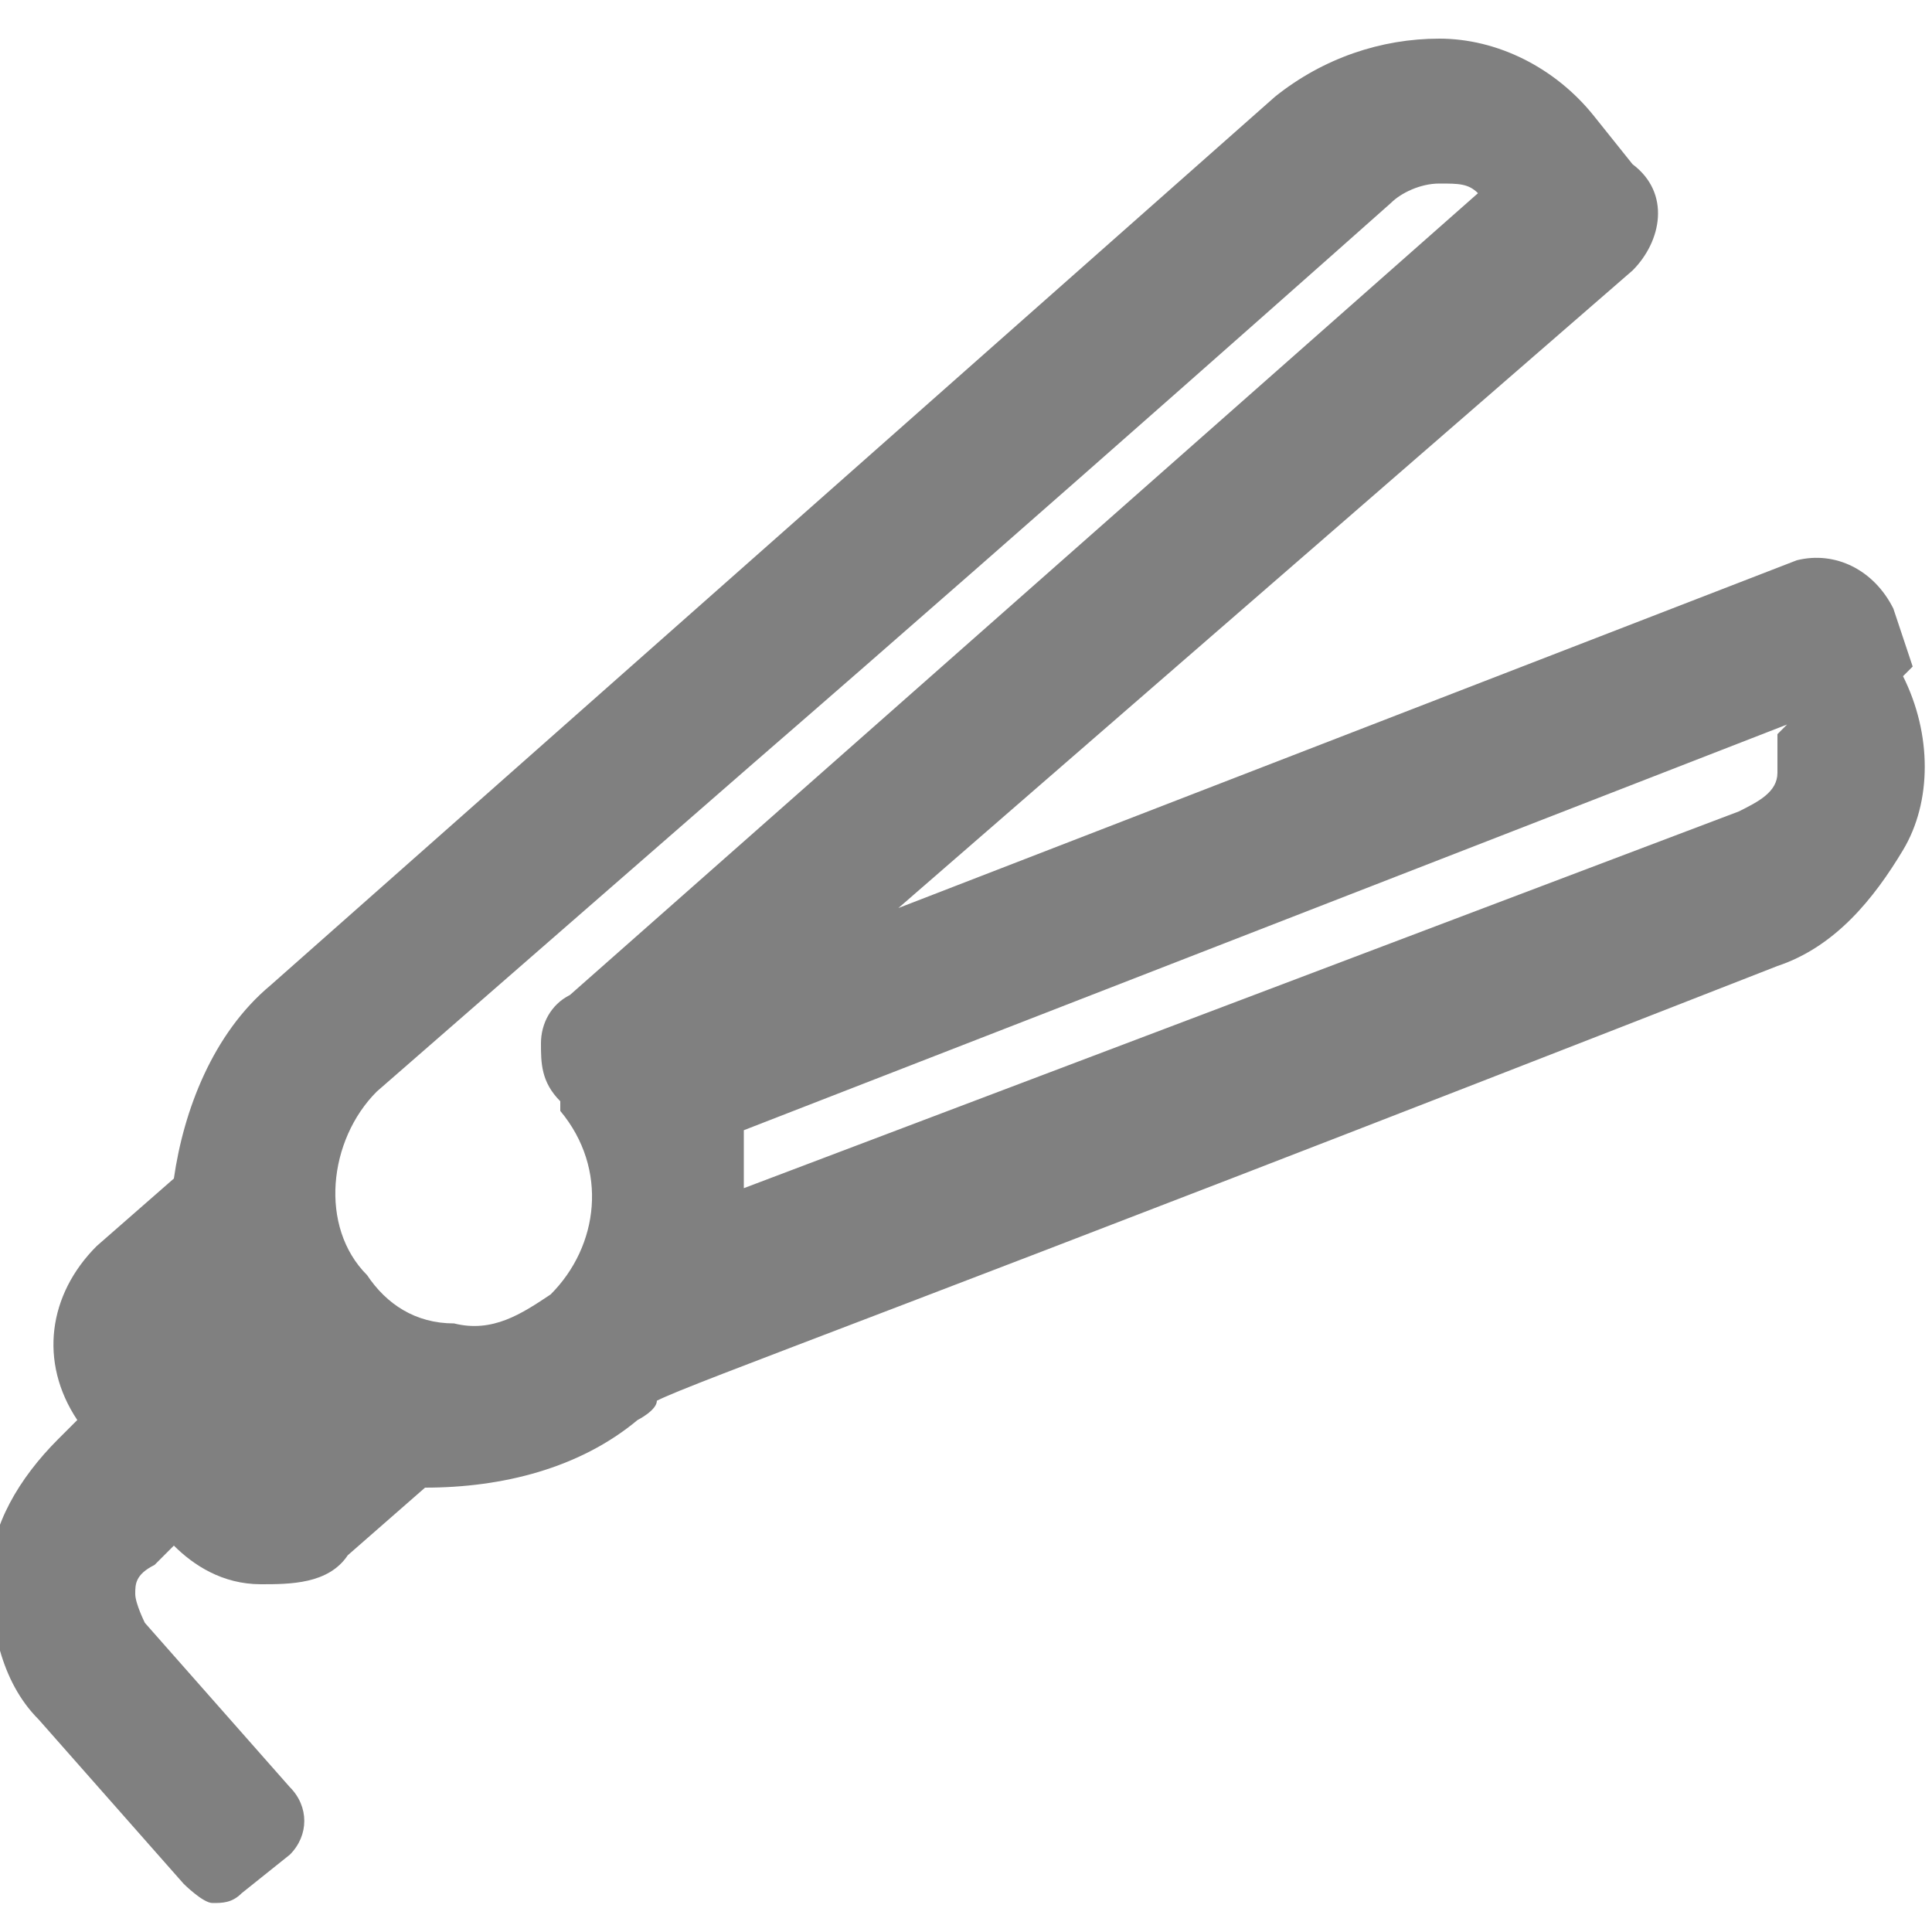 <?xml version="1.0" encoding="UTF-8"?>
<svg id="_レイヤー_2" xmlns="http://www.w3.org/2000/svg" version="1.1" viewBox="0 0 20 20">
  <!-- Generator: Adobe Illustrator 29.5.1, SVG Export Plug-In . SVG Version: 2.1.0 Build 141)  -->
  <defs>
    <style>
      .st0 {
        fill: gray;
      }
    </style>
  </defs>
  <path class="st0" d="M19.8,6.9l-.2-.6c-.2-.4-.6-.6-1-.5l-9.3,3.6,7.6-6.6c.3-.3.4-.8,0-1.1l-.4-.5c-.4-.5-1-.8-1.6-.8-.6,0-1.2.2-1.7.6L2.8,10.2c-.6.5-.9,1.3-1,2l-.8.7c-.5.5-.6,1.2-.2,1.8l-.2.2c-.4.4-.7.9-.7,1.4,0,.5.1,1.1.5,1.5l1.5,1.7c0,0,.2.2.3.2h0,0c.1,0,.2,0,.3-.1l.5-.4c.2-.2.2-.5,0-.7l-1.5-1.7c0,0-.1-.2-.1-.3,0-.1,0-.2.2-.3l.2-.2c.2.2.5.4.9.4.3,0,.7,0,.9-.3l.8-.7c.8,0,1.6-.2,2.2-.7,0,0,.2-.1.2-.2.4-.2,2.4-.9,11.6-4.5.6-.2,1-.7,1.3-1.2s.3-1.2,0-1.8ZM5.8,11.5c.5.6.4,1.4-.1,1.9-.3.2-.6.4-1,.3-.4,0-.7-.2-.9-.5-.5-.5-.4-1.4.1-1.9l3.9-3.4c3-2.6,6.6-5.8,6.6-5.8.1-.1.3-.2.5-.2h0c.2,0,.3,0,.4.1L5.9,10.3c-.2.1-.3.3-.3.5,0,.2,0,.4.2.6ZM18.4,7.6c0,.1,0,.3,0,.4,0,.2-.2.3-.4.4l-10.3,3.9c0-.2,0-.4,0-.6h0l10.8-4.2Z"/>
</svg>